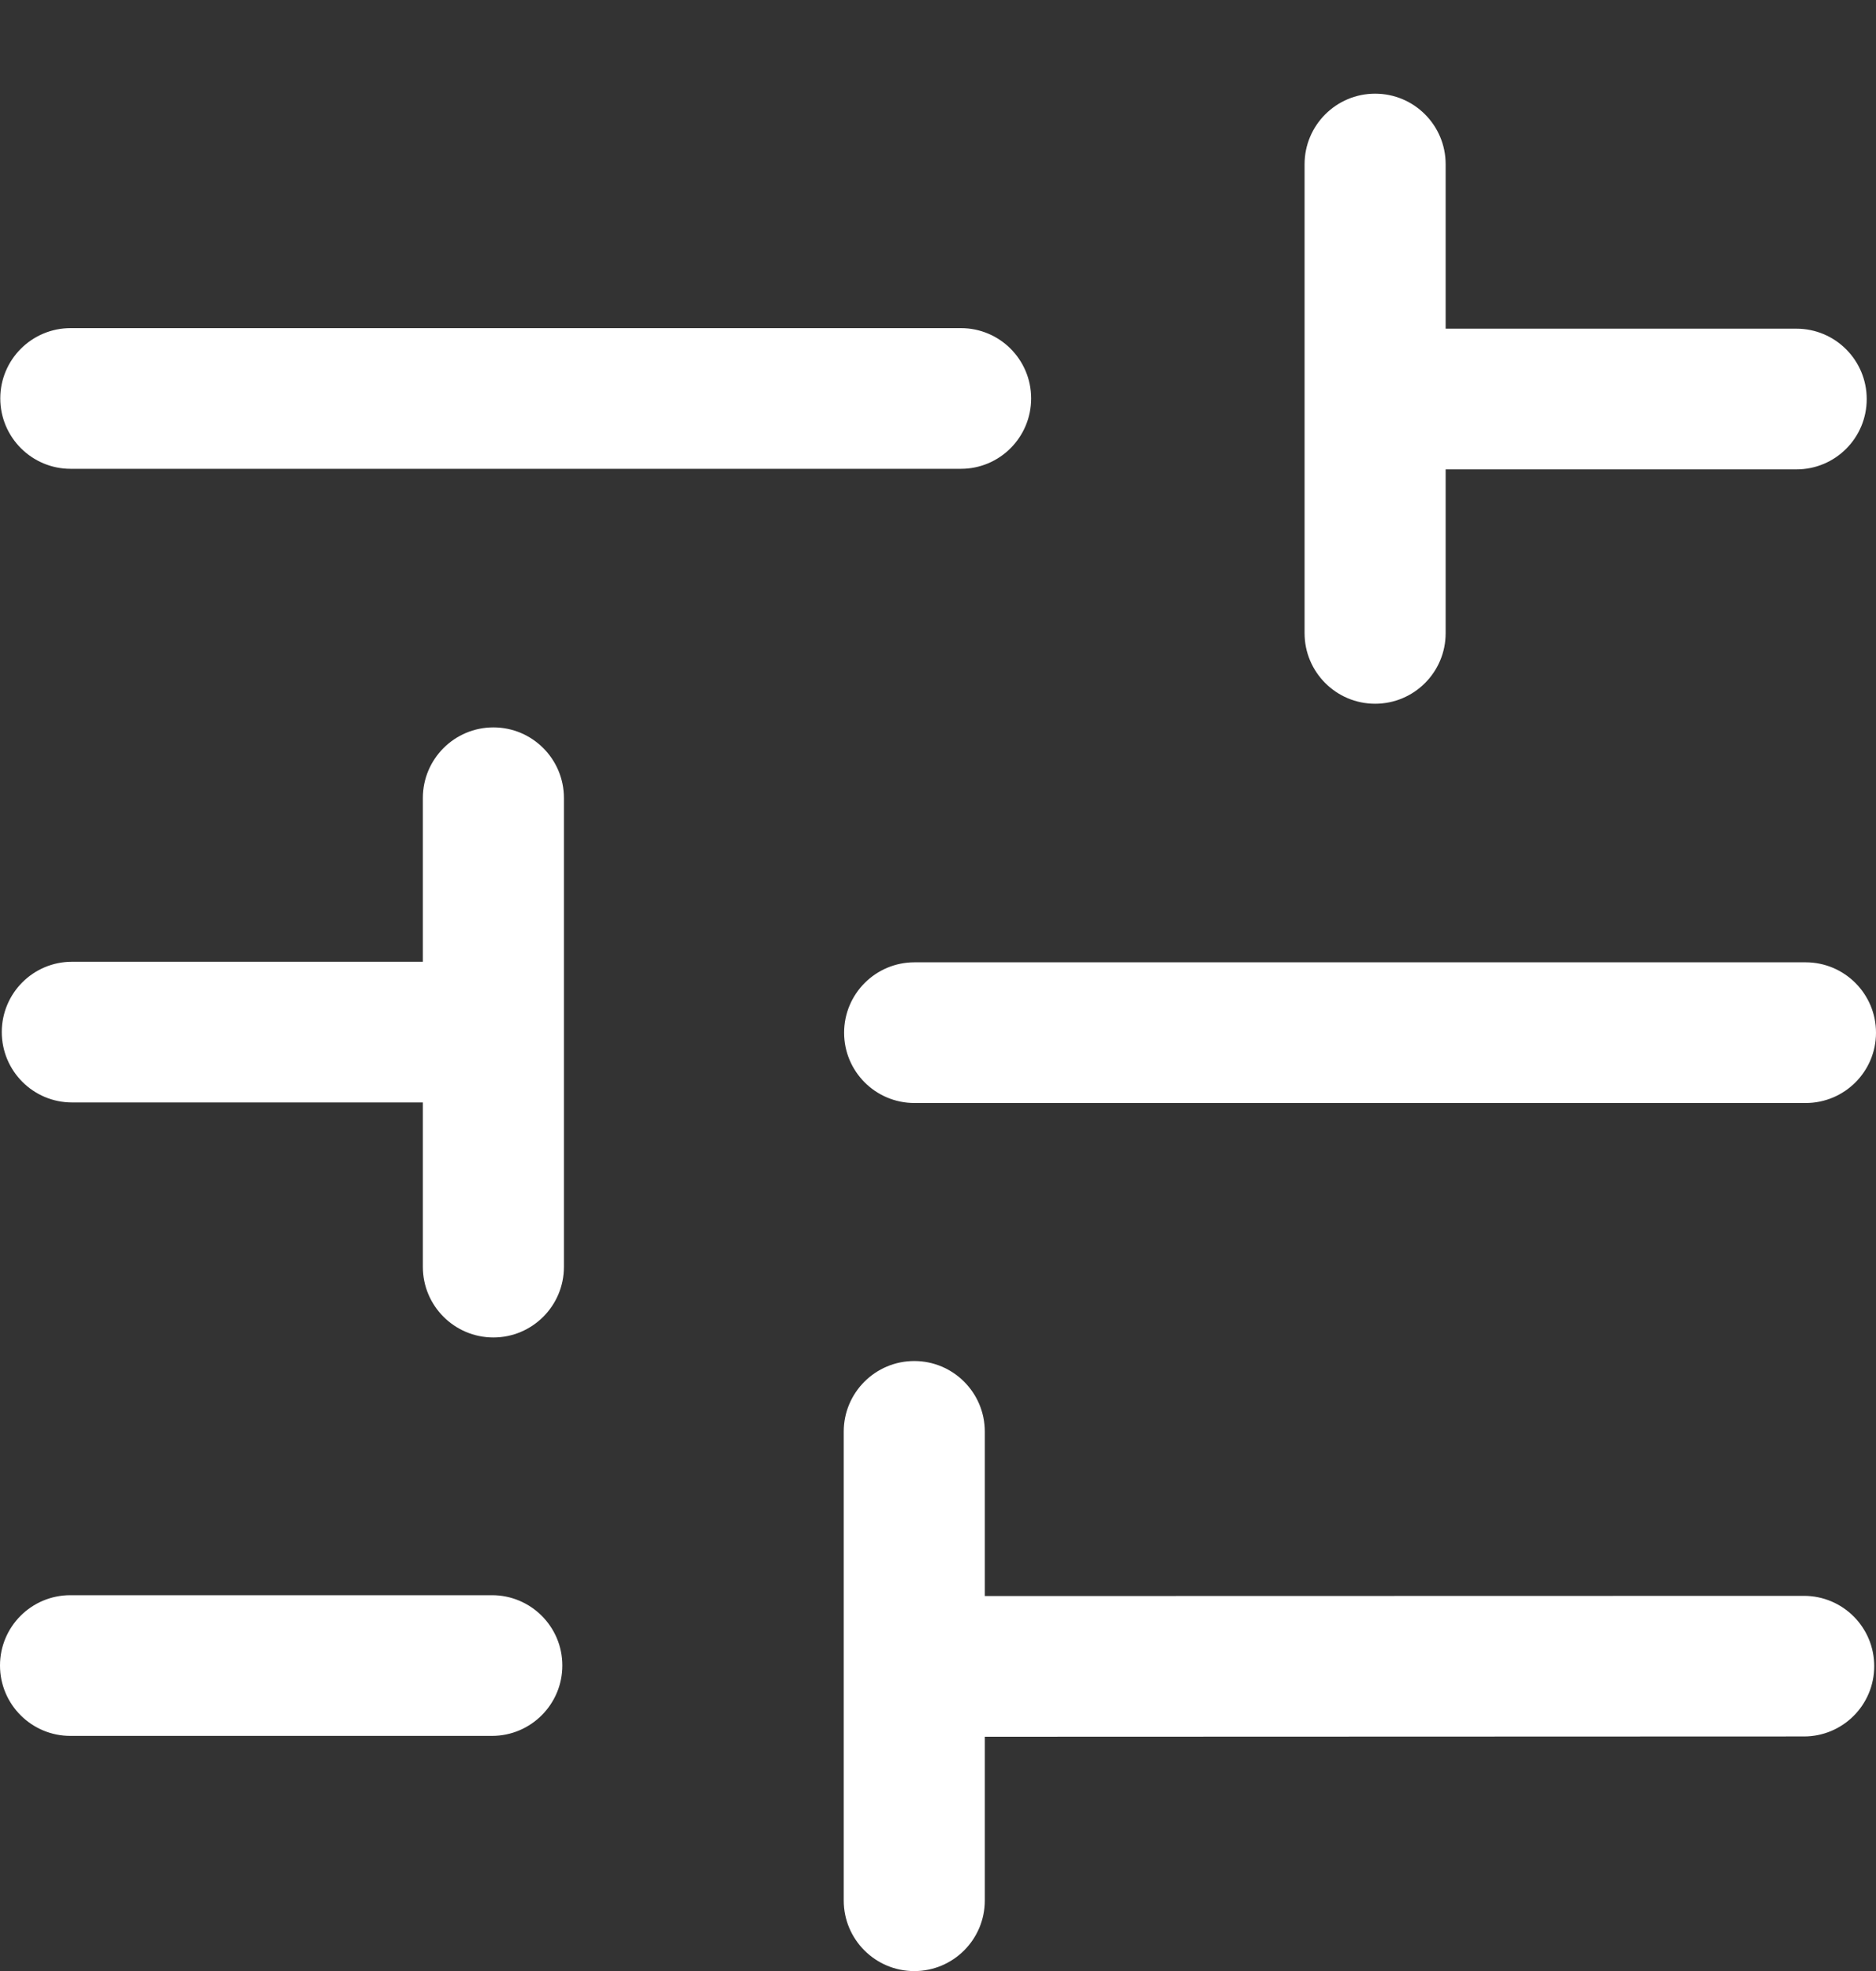 <svg width="20" height="21" viewBox="0 0 20 21" fill="none" xmlns="http://www.w3.org/2000/svg">
<rect x="0" y="0" width="20" height="21" fill="#333333" stroke="none"/>
<path fill-rule="evenodd" clip-rule="evenodd" d="M5.26 14.25C5.675 14.25 6.012 13.913 6.012 13.498L6.012 12.466L6.012 10.25L6.012 8.502C6.012 8.087 5.675 7.75 5.26 7.75C4.845 7.75 4.508 8.087 4.508 8.502L4.508 10.247L0.768 10.247C0.354 10.247 0.019 10.582 0.019 10.996C0.019 11.41 0.354 11.746 0.768 11.746L4.508 11.746L4.508 13.498C4.508 13.913 4.845 14.25 5.26 14.25ZM20 11.003C20 10.589 19.664 10.253 19.25 10.253L9.749 10.253C9.335 10.253 8.999 10.589 8.999 11.003C8.999 11.417 9.335 11.752 9.749 11.752L19.25 11.752C19.664 11.752 20 11.417 20 11.003Z" fill="white"/>
<path fill-rule="evenodd" clip-rule="evenodd" d="M9.747 14.501C9.332 14.501 8.995 14.838 8.995 15.253L8.995 16.285V18.501V20.249C8.995 20.664 9.332 21.001 9.747 21.001C10.162 21.001 10.499 20.664 10.499 20.249V18.504L19.232 18.501C19.646 18.501 19.981 18.166 19.981 17.752C19.981 17.338 19.646 17.003 19.232 17.003L10.499 17.005V15.253C10.499 14.838 10.162 14.501 9.747 14.501ZM6.33796e-08 17.745C2.8376e-08 18.159 0.336 18.495 0.75 18.495H5.245C5.659 18.495 5.995 18.159 5.995 17.745C5.995 17.331 5.659 16.996 5.245 16.996H0.75C0.336 16.996 9.83832e-08 17.331 6.33796e-08 17.745Z" fill="white"/>
<path fill-rule="evenodd" clip-rule="evenodd" d="M14.66 0.998C14.245 0.998 13.908 1.335 13.908 1.75V2.782V4.998V6.746C13.908 7.161 14.245 7.498 14.66 7.498C15.076 7.498 15.412 7.161 15.412 6.746L15.412 5.001L19.152 5.001C19.566 5.001 19.901 4.666 19.901 4.252C19.901 3.838 19.566 3.502 19.152 3.502L15.412 3.502V1.75C15.412 1.335 15.076 0.998 14.66 0.998ZM0.003 4.245C0.003 4.659 0.339 4.995 0.753 4.995L10.244 4.995C10.658 4.995 10.993 4.659 10.993 4.245C10.993 3.831 10.658 3.496 10.244 3.496L0.753 3.496C0.339 3.496 0.003 3.831 0.003 4.245Z" fill="white"/>
</svg>
